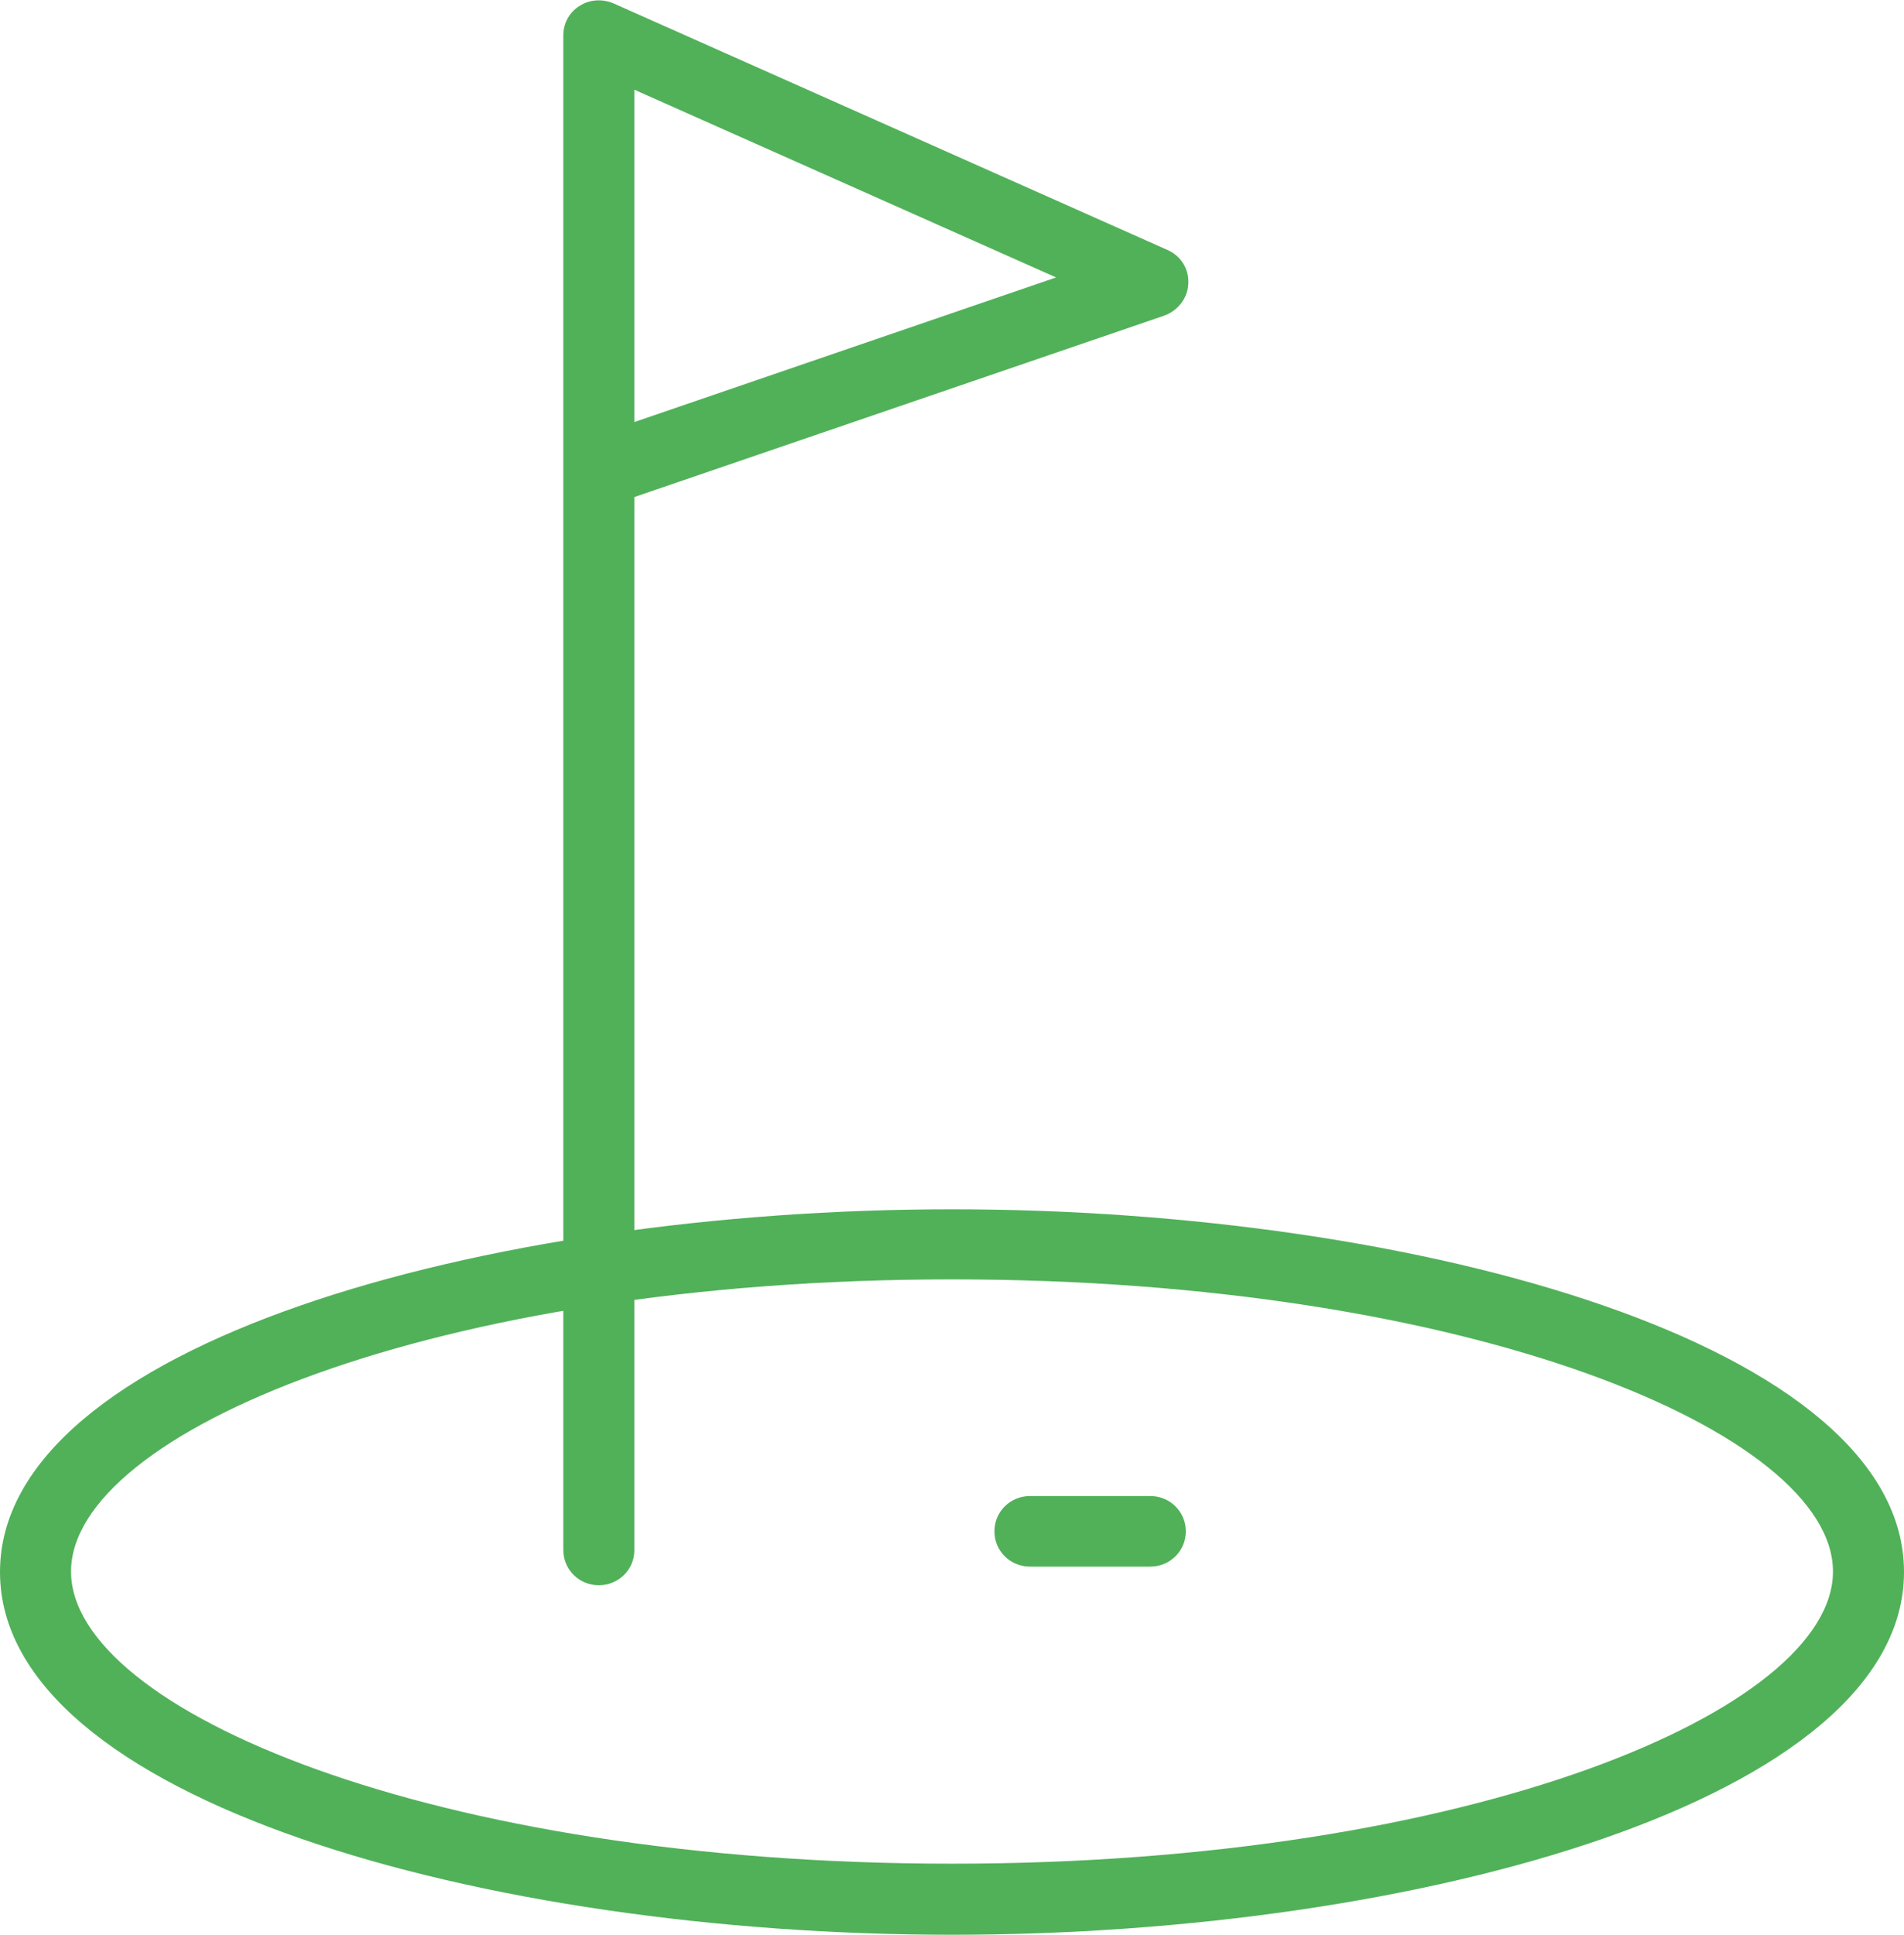 <svg width="126" height="128" viewBox="0 0 126 128" fill="none" xmlns="http://www.w3.org/2000/svg">
<path d="M63 128C32.022 128 0 119.017 0 104.002C0 88.987 32.022 80.004 63 80.004C93.978 80.004 126 88.987 126 104.002C126 119.017 93.978 128 63 128ZM63 84.641C28.628 84.641 4.701 94.824 4.701 103.969C4.701 113.115 28.628 123.298 63 123.298C97.373 123.298 121.299 113.115 121.299 103.969C121.299 94.824 97.373 84.641 63 84.641Z" fill="#51B159"/>
<path d="M39.628 104.878C38.322 104.878 37.278 103.84 37.278 102.543V31.262C37.278 31.23 37.278 31.197 37.278 31.165V2.335C37.278 1.557 37.669 0.811 38.355 0.389C39.008 -0.032 39.857 -0.097 40.607 0.227L77.265 16.539C78.146 16.928 78.701 17.804 78.636 18.777C78.603 19.717 77.95 20.561 77.036 20.885L41.978 32.884V102.575C41.978 103.84 40.934 104.878 39.628 104.878ZM41.978 5.935V27.922L69.888 18.355L41.978 5.935Z" fill="#51B159"/>
<path d="M76.122 103.645H68.158C66.852 103.645 65.807 102.608 65.807 101.311C65.807 100.013 66.852 98.976 68.158 98.976H76.122C77.428 98.976 78.473 100.013 78.473 101.311C78.473 102.608 77.428 103.645 76.122 103.645Z" fill="#51B159"/>
</svg>
